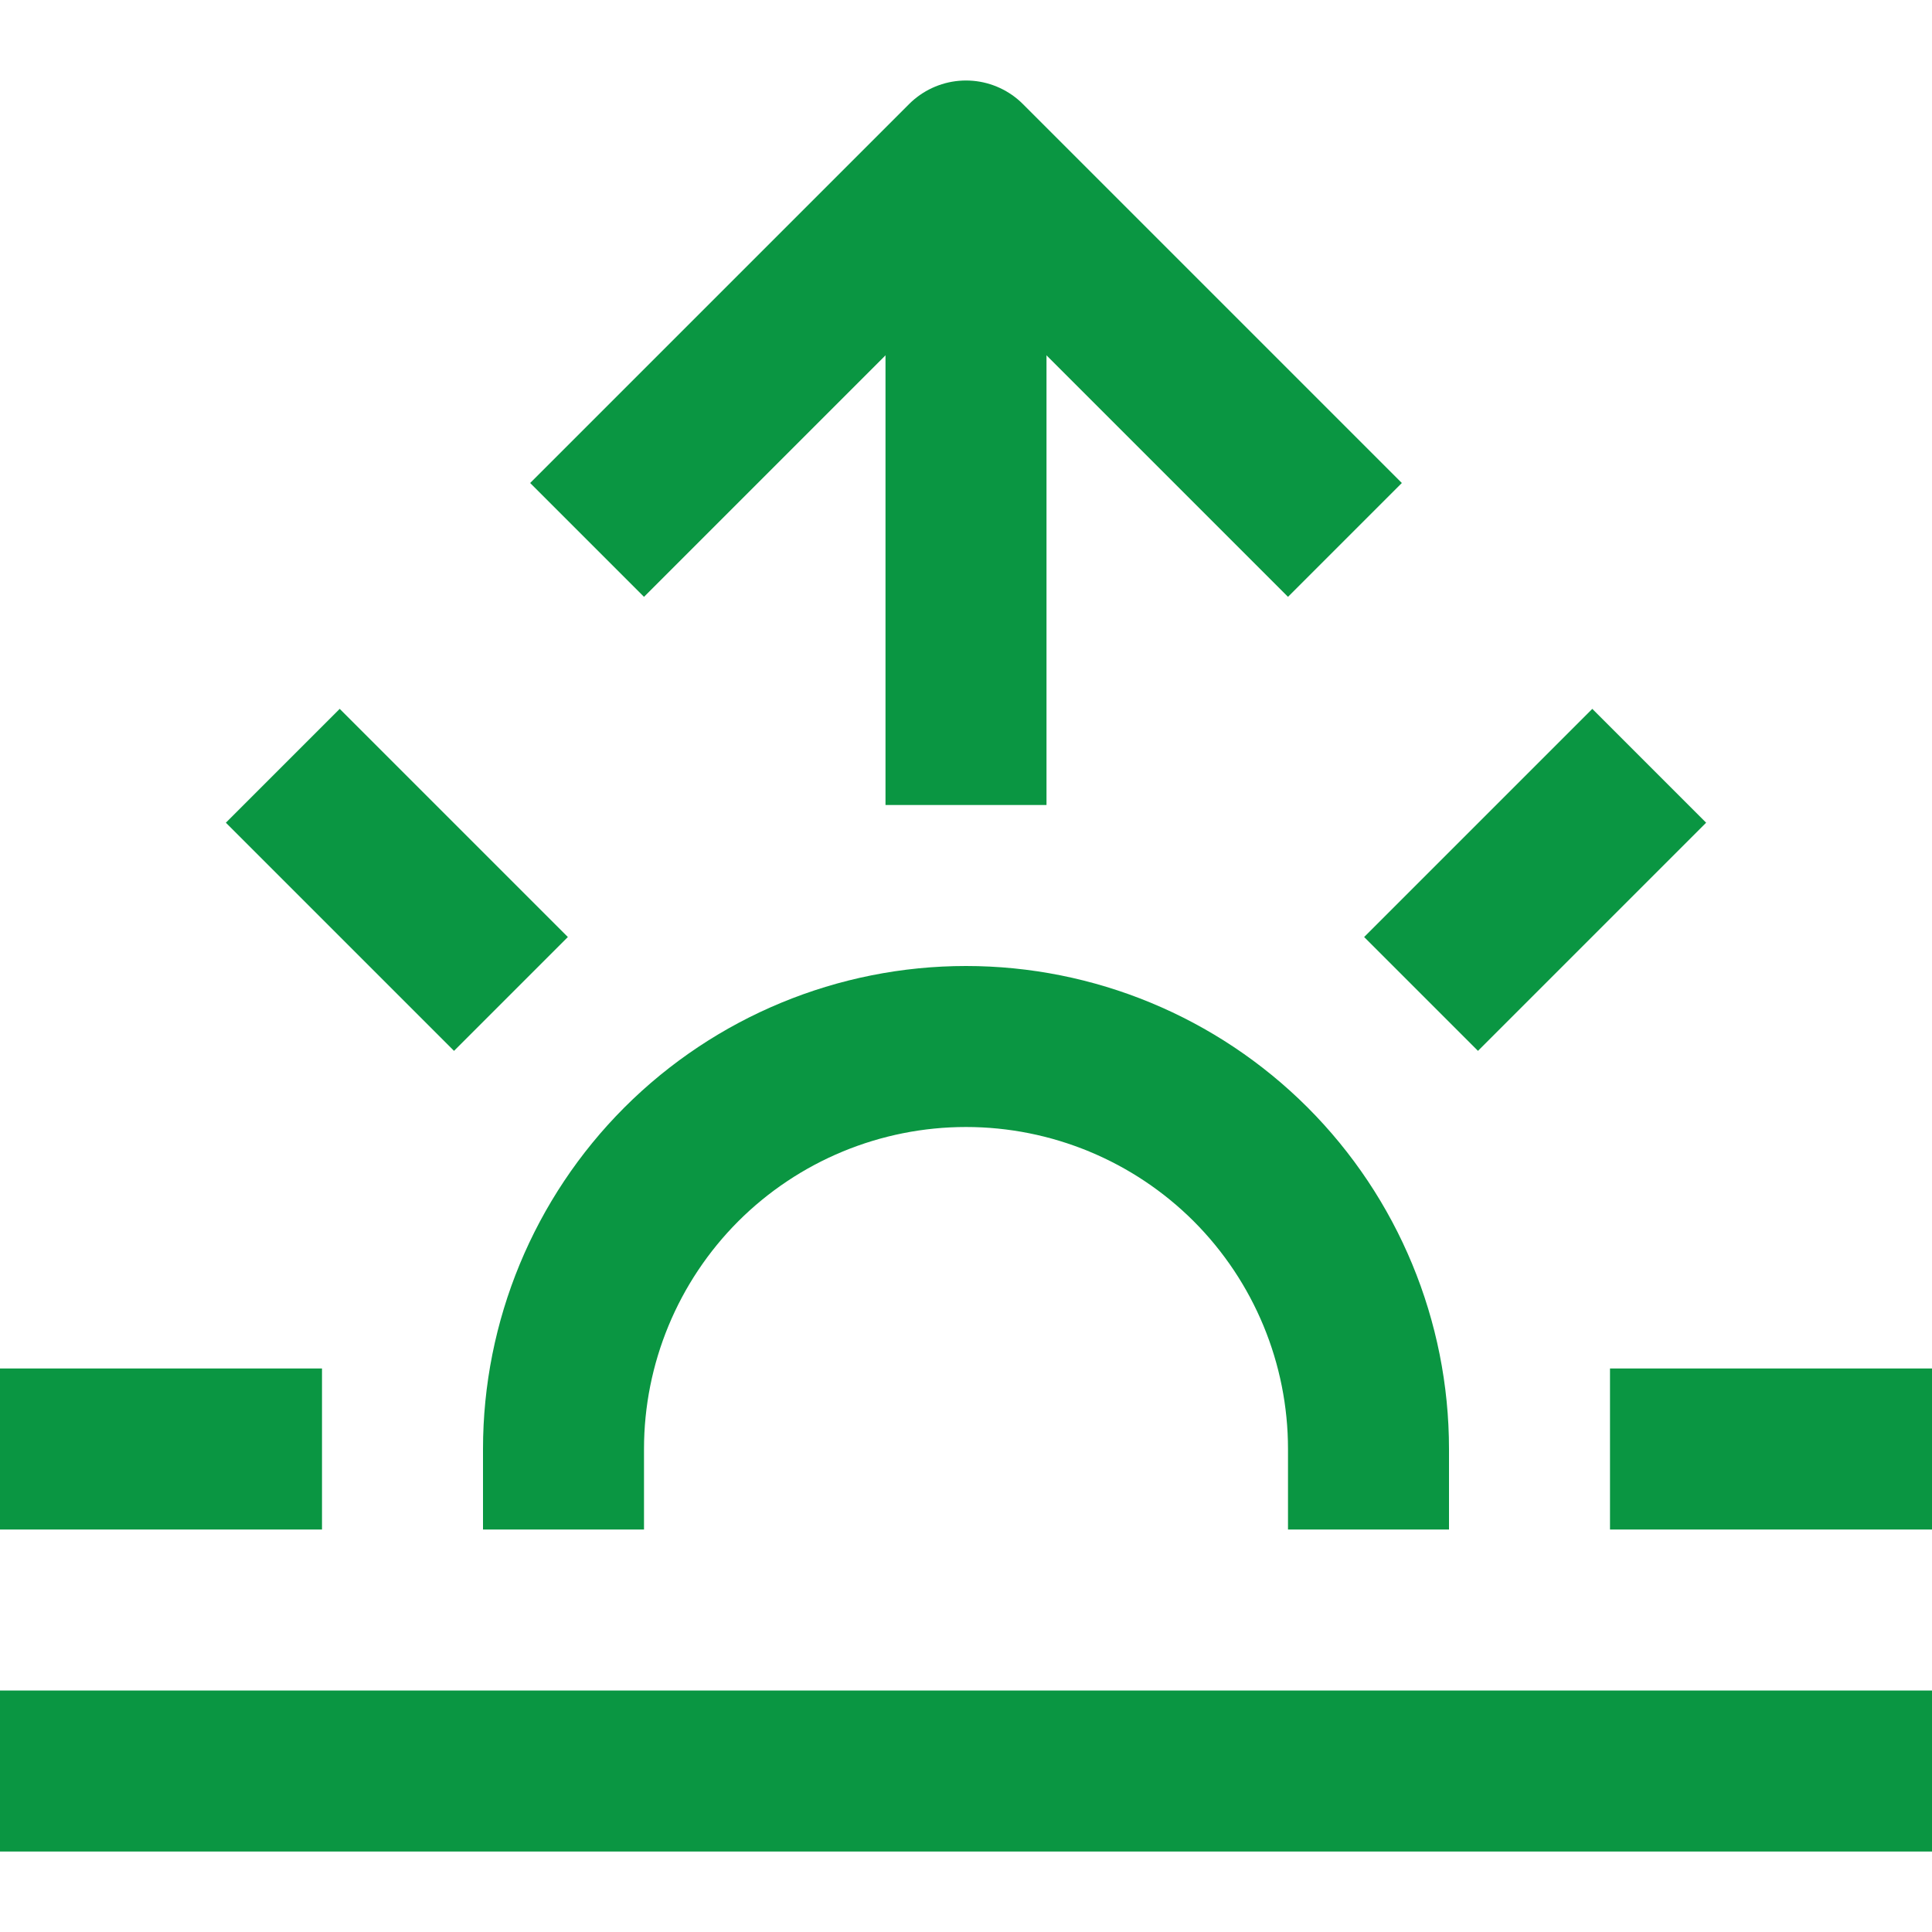 <svg xmlns="http://www.w3.org/2000/svg" width="24" height="24" viewBox="0 0 24 24" fill="none">
    <path d="M17 18C17 16.674 16.473 15.402 15.536 14.464C14.598 13.527 13.326 13 12 13C10.674 13 9.402 13.527 8.464 14.464C7.527 15.402 7 16.674 7 18" stroke="#0A9642" stroke-width="2" stroke-linecap="square" stroke-linejoin="round"/>
    <path d="M12 3V9" stroke="#0A9642" stroke-width="2" stroke-linecap="square" stroke-linejoin="round"/>
    <path d="M4.22 10.22L5.64 11.64" stroke="#0A9642" stroke-width="2" stroke-linecap="square" stroke-linejoin="round"/>
    <path d="M1 18H3" stroke="#0A9642" stroke-width="2" stroke-linecap="square" stroke-linejoin="round"/>
    <path d="M21 18H23" stroke="#0A9642" stroke-width="2" stroke-linecap="square" stroke-linejoin="round"/>
    <path d="M18.36 11.64L19.78 10.22" stroke="#0A9642" stroke-width="2" stroke-linecap="square" stroke-linejoin="round"/>
    <path d="M23 22H1" stroke="#0A9642" stroke-width="2" stroke-linecap="square" stroke-linejoin="round"/>
    <path d="M8 6L12 2L16 6" stroke="#0A9642" stroke-width="2" stroke-linecap="square" stroke-linejoin="round"/>
</svg>